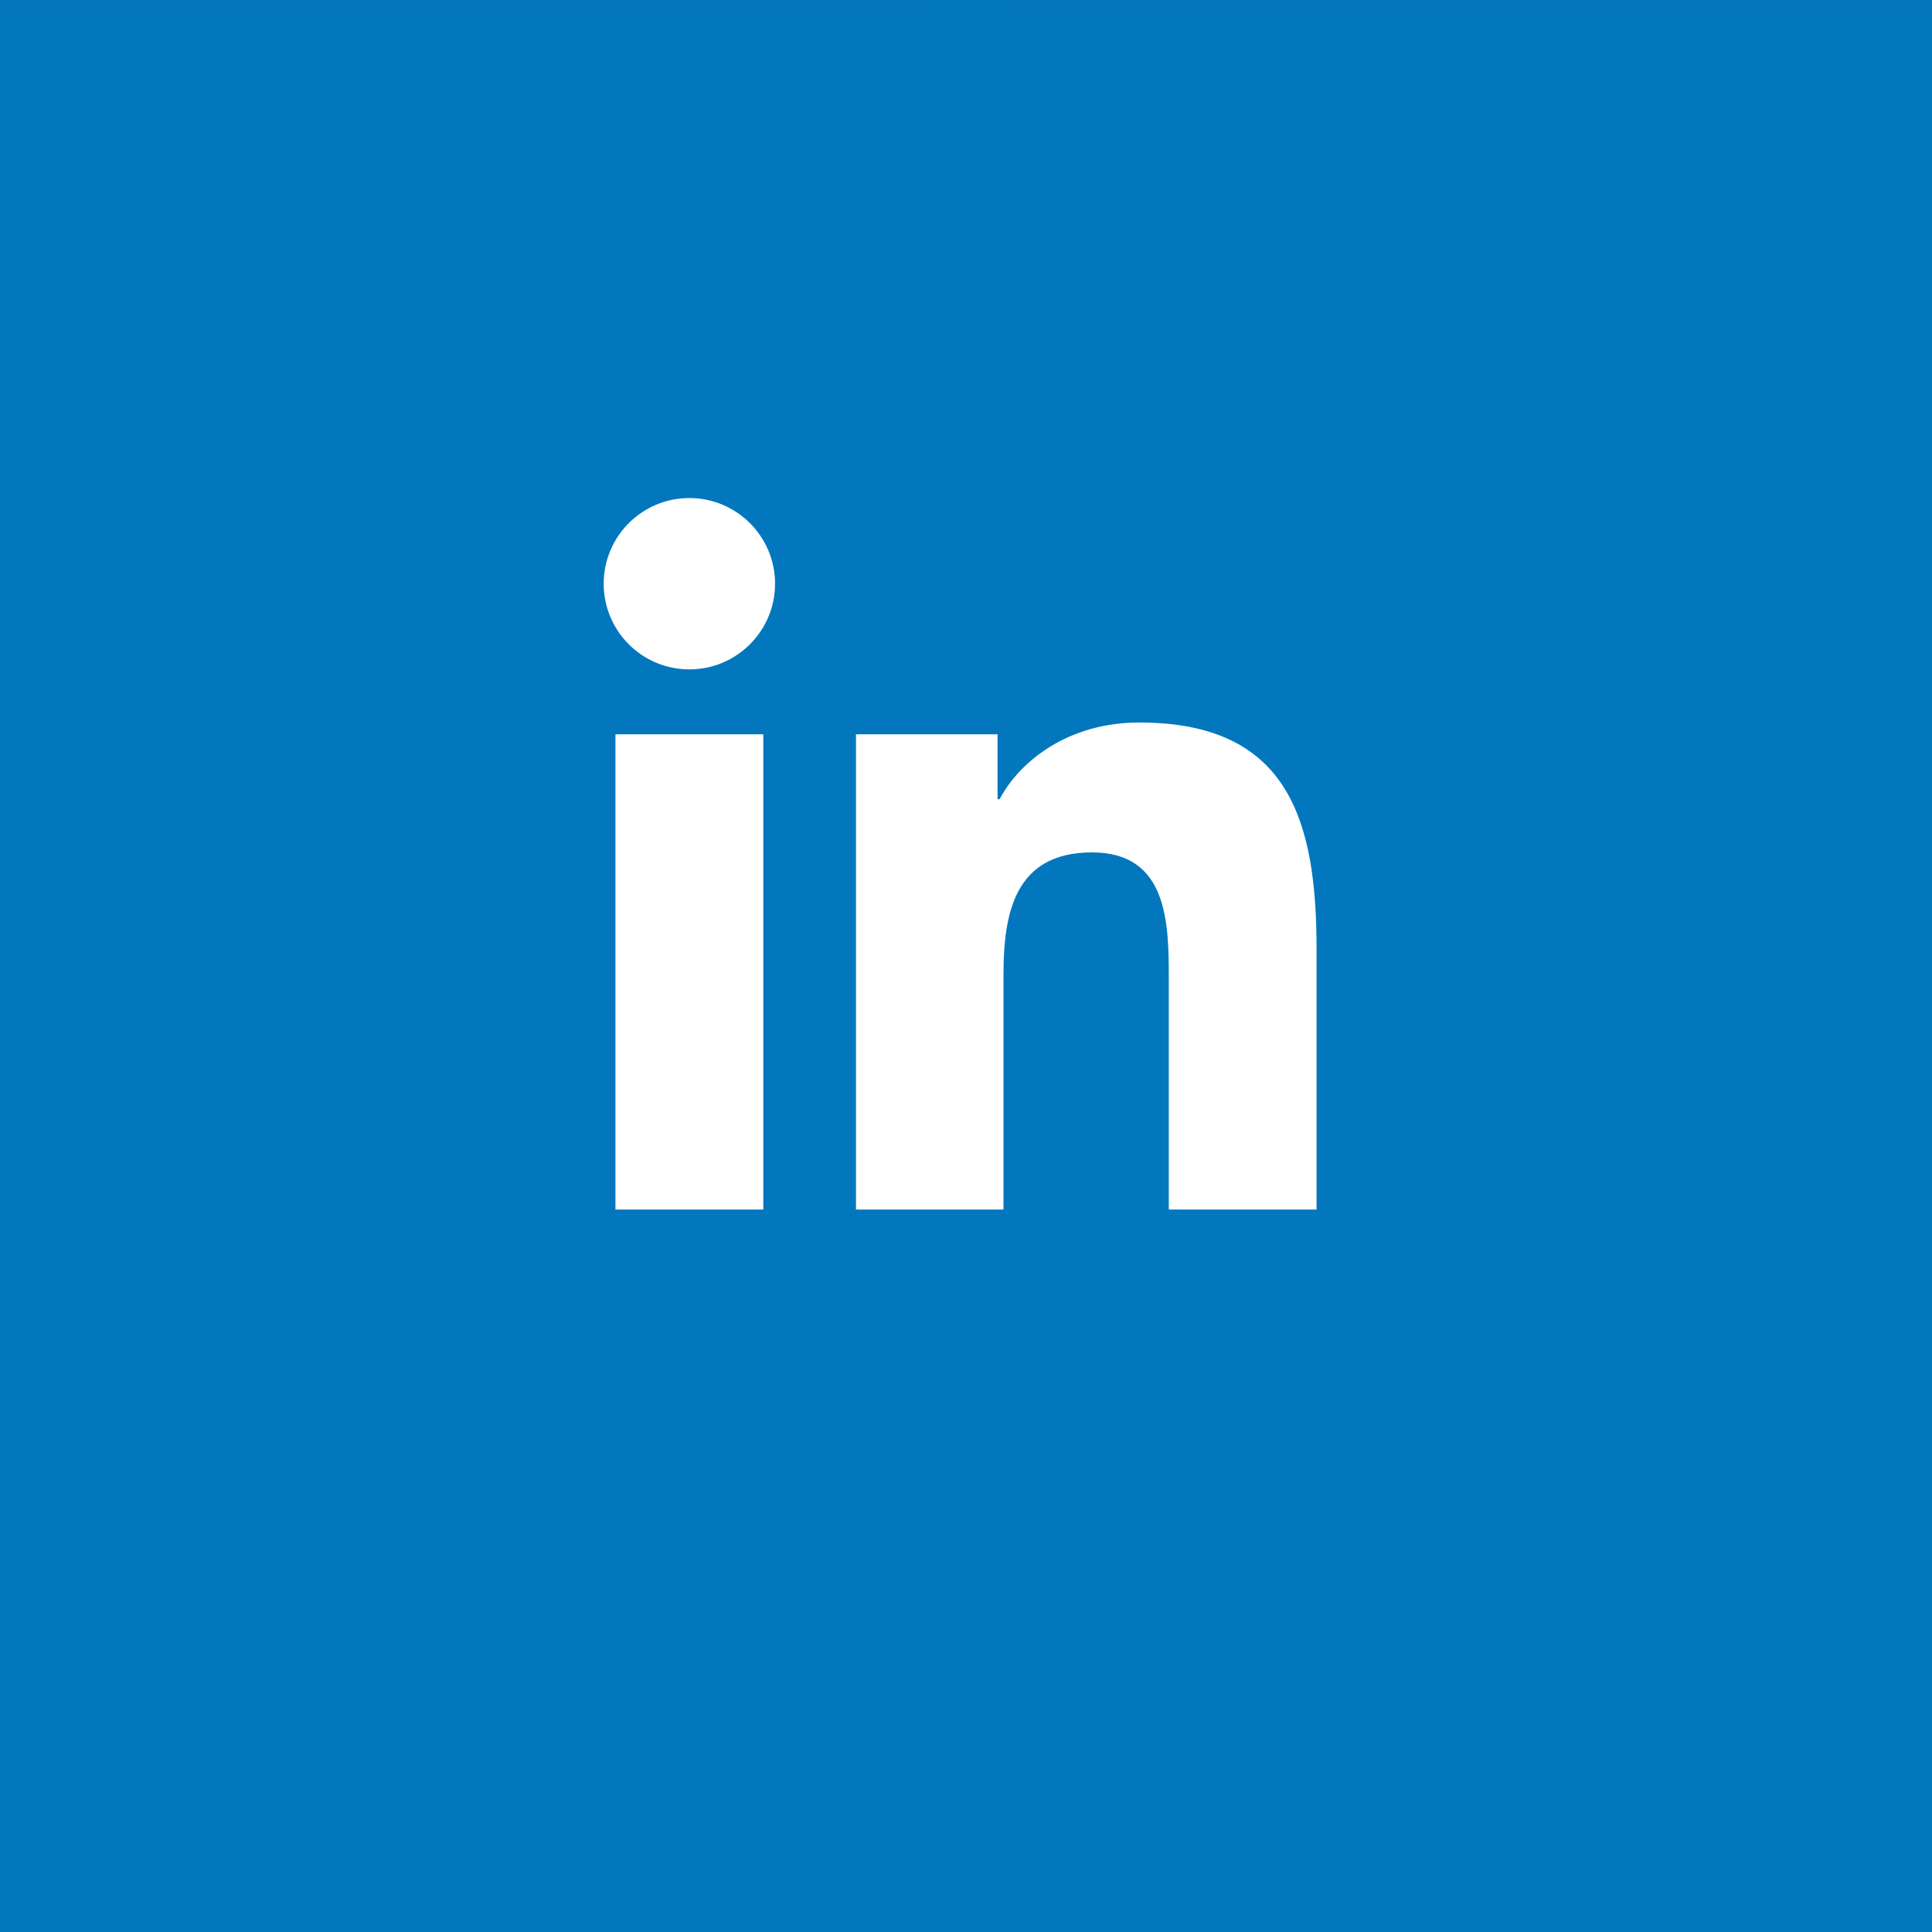 <?xml version="1.0" encoding="utf-8"?>
<!-- Generator: Adobe Illustrator 16.0.0, SVG Export Plug-In . SVG Version: 6.00 Build 0)  -->
<!DOCTYPE svg PUBLIC "-//W3C//DTD SVG 1.1//EN" "http://www.w3.org/Graphics/SVG/1.1/DTD/svg11.dtd">
<svg version="1.1" id="Layer_1" xmlns="http://www.w3.org/2000/svg" xmlns:xlink="http://www.w3.org/1999/xlink" x="0px" y="0px"
	 width="49.141px" height="49.142px" viewBox="0 0 49.141 49.142" enable-background="new 0 0 49.141 49.142" xml:space="preserve">
<rect x="0" y="0" width="49.141" height="49.142" fill="#333333" stroke="none"/>
<rect y="0.001" fill-rule="evenodd" clip-rule="evenodd" fill="#0277BD" width="49.141" height="49.141"/>
<path fill-rule="evenodd" clip-rule="evenodd" fill="#0277BD" d="M49.141,24.57c0,13.569-11.002,24.57-24.571,24.57
	C11,49.141,0,38.14,0,24.57C0,11,11,0,24.57,0C38.139,0,49.141,11,49.141,24.57"/>
<g>
	<path fill="#FFFFFF" d="M15.654,18.677h3.761v12.088h-3.761V18.677z M17.535,12.668c1.202,0,2.179,0.977,2.179,2.179
		s-0.977,2.179-2.179,2.179c-1.207,0-2.18-0.977-2.18-2.179S16.328,12.668,17.535,12.668"/>
	<path fill="#FFFFFF" d="M21.771,18.677h3.602v1.652h0.052c0.5-0.95,1.726-1.952,3.554-1.952c3.805,0,4.508,2.503,4.508,5.759v6.629
		h-3.758v-5.879c0-1.401-0.023-3.205-1.951-3.205c-1.957,0-2.254,1.528-2.254,3.105v5.979h-3.752V18.677z"/>
</g>
</svg>